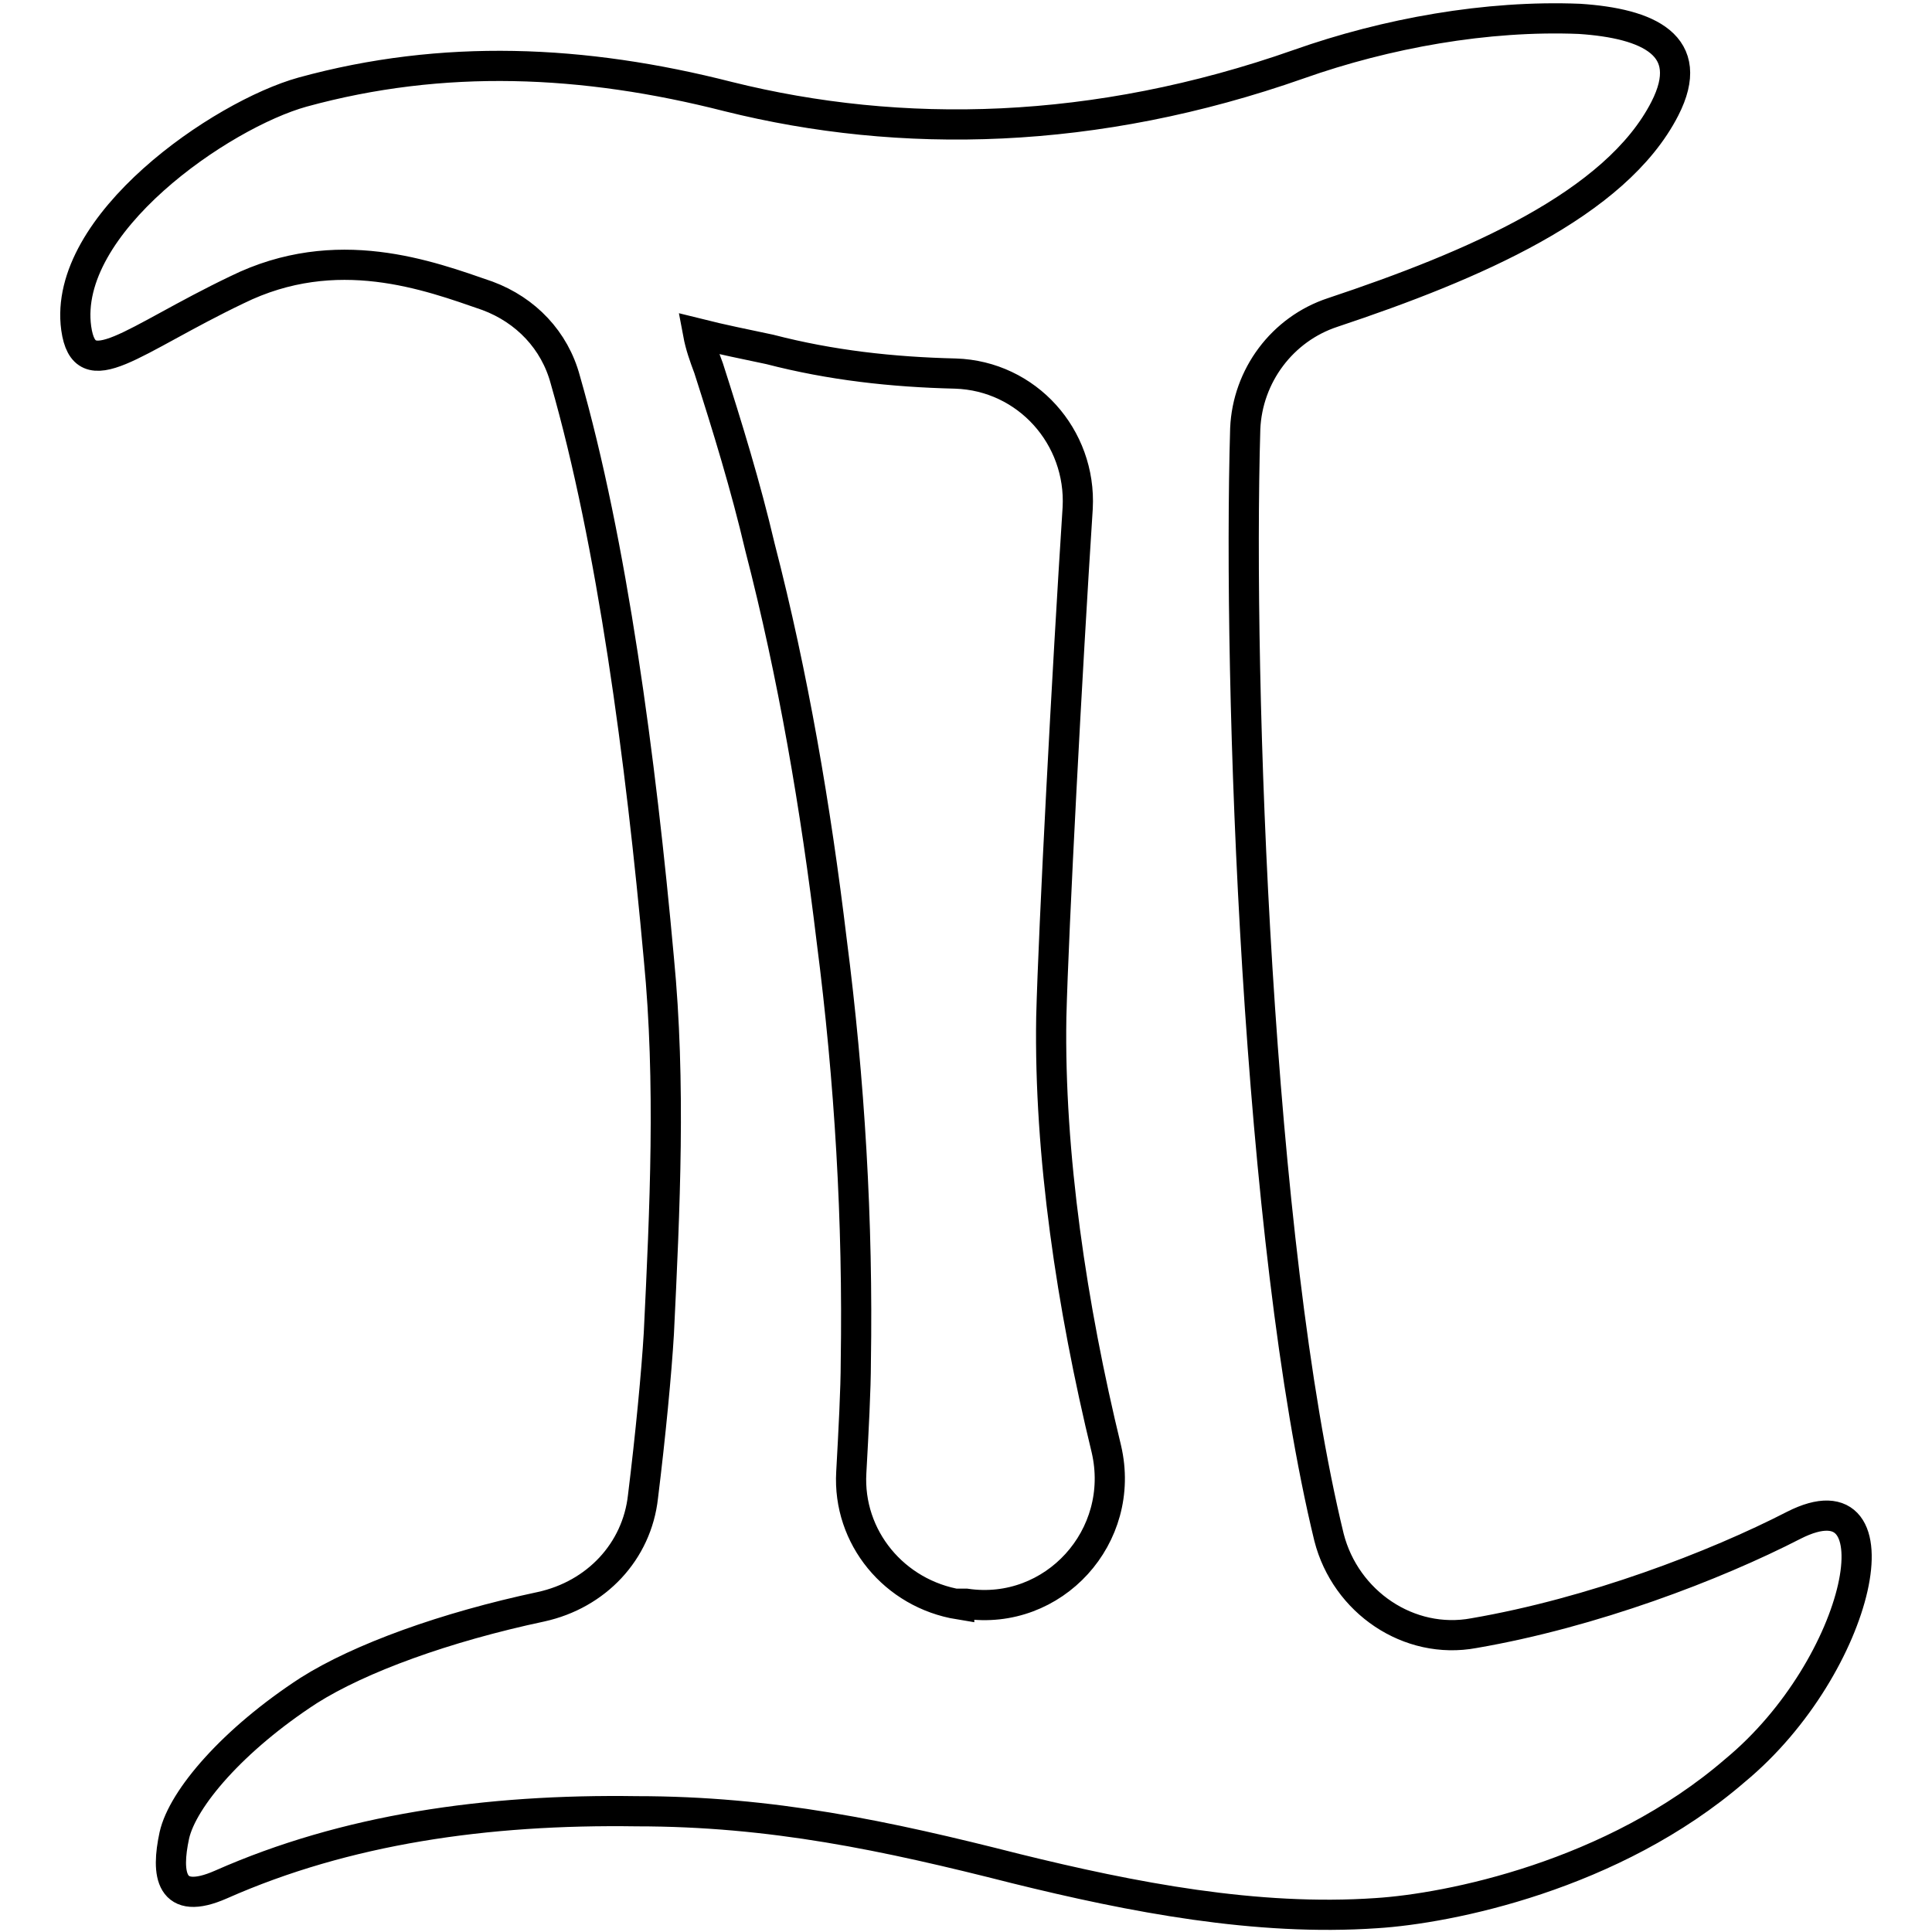 <?xml version="1.0" encoding="utf-8"?>
<!-- Svg Vector Icons : http://www.onlinewebfonts.com/icon -->
<!DOCTYPE svg PUBLIC "-//W3C//DTD SVG 1.1//EN" "http://www.w3.org/Graphics/SVG/1.1/DTD/svg11.dtd">
<svg version="1.1" xmlns="http://www.w3.org/2000/svg" xmlns:xlink="http://www.w3.org/1999/xlink" x="0px" y="0px" viewBox="0 0 256 256" enable-background="new 0 0 256 256" xml:space="preserve">
<g> <path stroke-width="4" fill-opacity="0" stroke="#000000"  d="M237.7,202.1c-10.5,5.4-26.7,11.6-42.4,14.3c-8.6,1.6-17-4.1-19.2-12.7c-9.5-39.1-12.1-112.8-11.1-146.9 c0.3-7,4.9-13.2,11.6-15.4c18.6-6.2,37.5-14.3,44-27c4.3-8.4-2.2-11.3-11.3-11.9C197,2,183.7,4.4,172.1,8.5 c-27,9.5-52.7,10-75.6,4.3c-19.2-4.9-37.8-5.7-56.4-0.6c-10.8,3-31.9,17.5-30,31.3c1.1,7.8,7.3,1.6,21.3-5.1 c13.2-6.5,25.4-1.9,33.2,0.8c5.1,1.9,8.9,5.9,10.3,11.1c6.2,21.6,10,50.2,12.4,76.7c1.6,16.5,0.8,33.2,0,49.7 c-0.3,5.1-1.1,13.5-2.1,21.6c-0.8,7.3-6.2,13-13.5,14.6c-12.7,2.7-24,6.8-30.8,11.1c-10,6.5-16.7,14.3-17.8,19.2 c-1.1,5.1-0.6,9.5,6.2,6.5c16.5-7.3,35.1-10,55.1-9.7c17.8,0,32.9,3.2,50.2,7.6c15.4,3.8,31.9,7,47.8,5.9 c9.5-0.6,31.3-4.9,47.5-18.9C246.7,220.7,252.1,194.8,237.7,202.1L237.7,202.1z M127.1,212.6c-8.6-1.4-14.8-8.9-14.3-17.5 c0.3-5.4,0.6-11.1,0.6-14.6c0.3-18.6-0.8-37.3-3.2-55.9c-2.1-17.5-5.1-35.1-9.5-52.1c-1.9-8.1-4.3-15.9-6.8-23.7 c-0.6-1.6-1.1-3-1.4-4.6c3.2,0.8,6.2,1.4,9.5,2.1c8.1,2.1,16.2,3,24.6,3.2c9.5,0.3,16.7,8.4,16.2,17.8c-1.4,21.6-3.2,55.6-3.5,67.5 c-0.3,18.1,2.7,38.3,7.3,57.2c2.7,11.6-7,22.2-18.6,20.5H127.1z"/></g>
</svg>